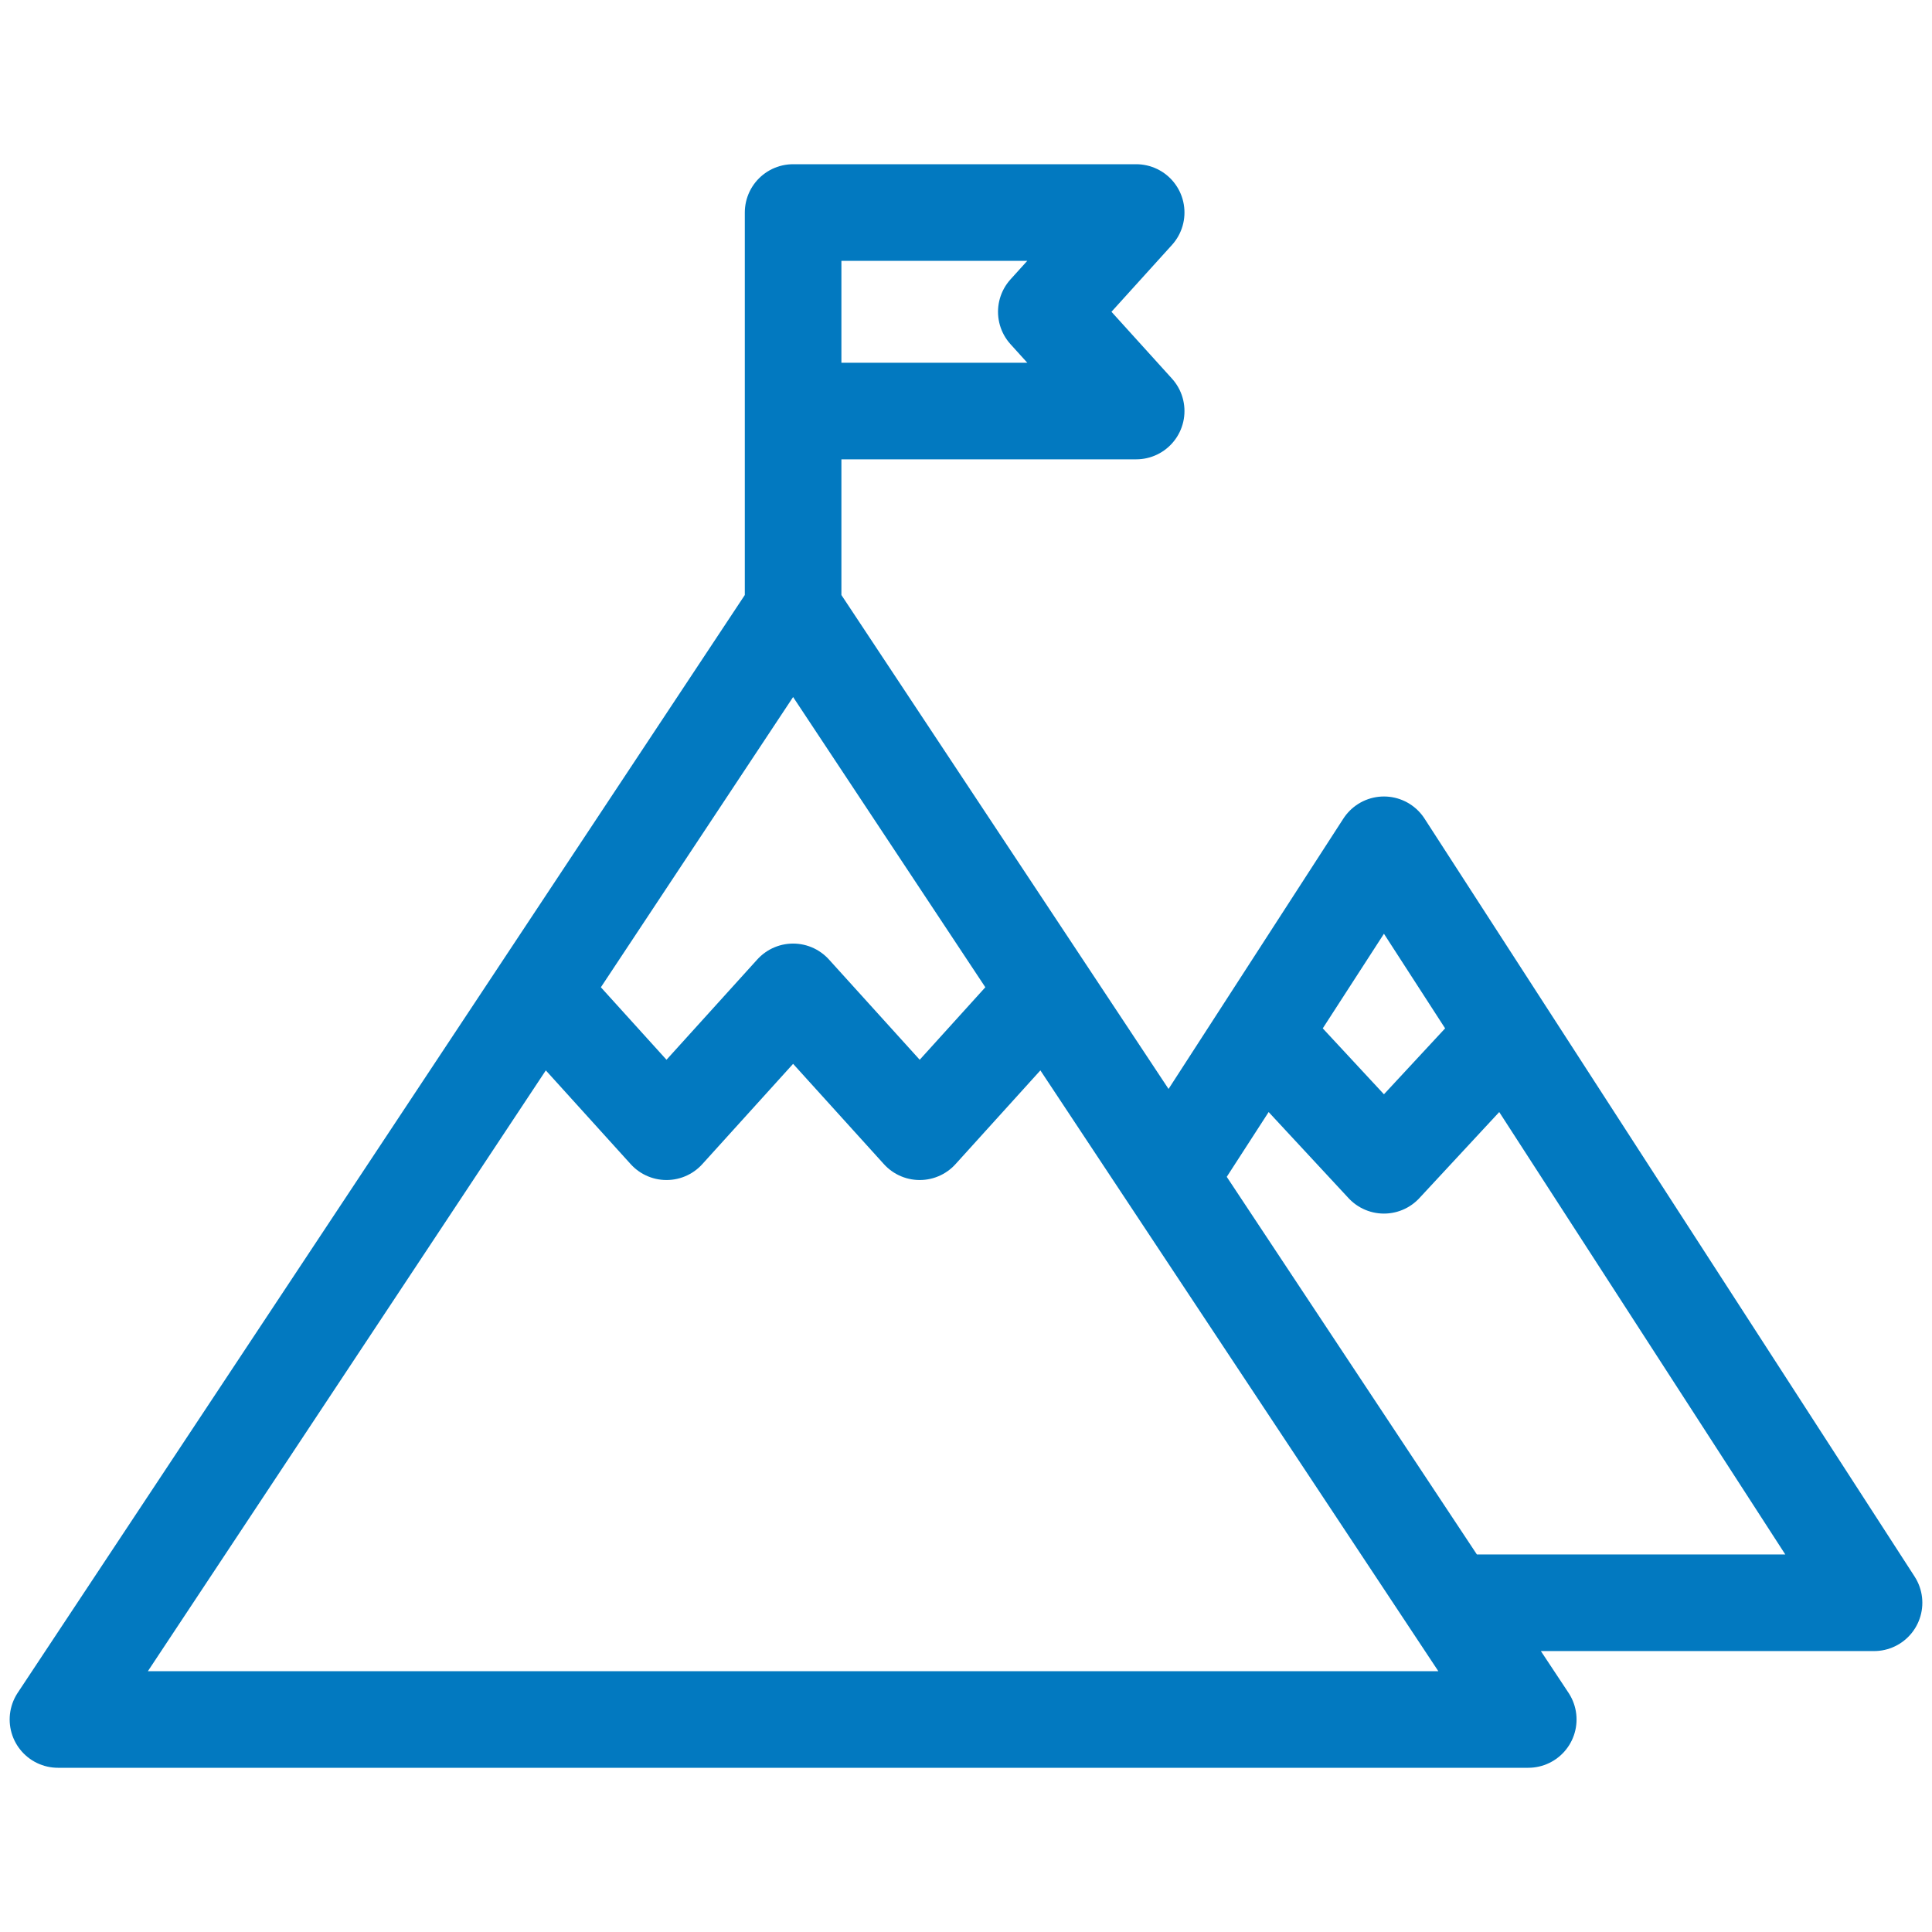 <svg width="100" height="100" viewBox="0 0 100 100" fill="none" xmlns="http://www.w3.org/2000/svg">
<path d="M41.051 31.551L27.945 51.339M41.051 31.551L60.509 60.929M41.051 31.551V21.275M27.945 51.339L3 89H79.102L75.101 82.959M27.945 51.339L34.498 58.578L41.051 51.339L47.604 58.578L54.157 51.339M77.954 53.503L97 82.959H75.101M77.954 53.503L71.633 60.315L65.311 53.503M77.954 53.503L71.633 43.726L65.311 53.503M65.311 53.503L60.509 60.929M60.509 60.929L75.101 82.959M41.051 21.275V11H58.808L54.157 16.138L58.808 21.275H41.051Z" stroke="#0279C0" stroke-width="5" stroke-linecap="round" stroke-linejoin="round"/>
</svg>
